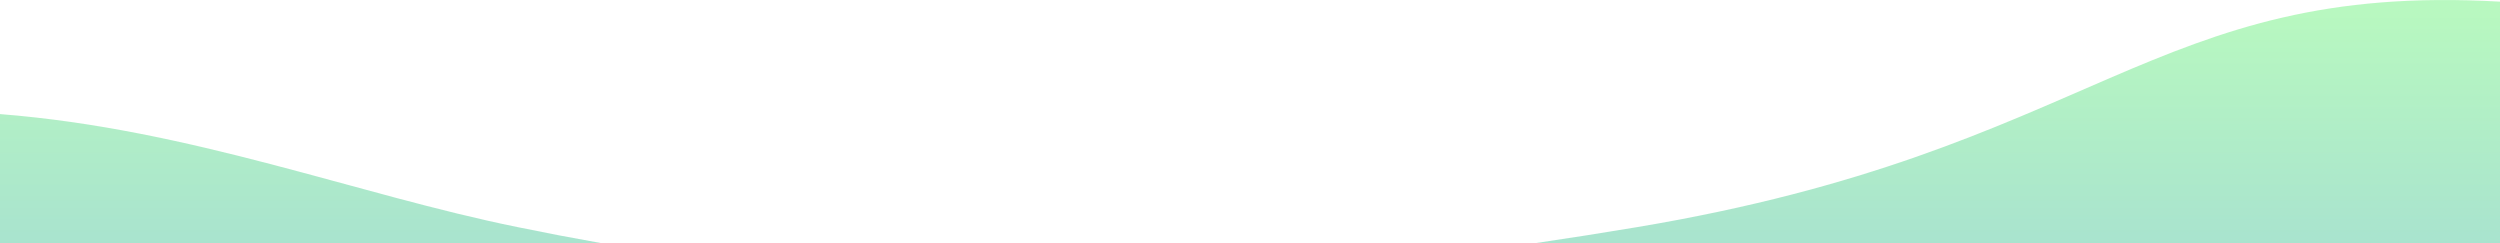 <svg width="1512" height="147" viewBox="0 0 1512 147" fill="none" xmlns="http://www.w3.org/2000/svg">
<g clip-path="url(#clip0_397_436)">
<path d="M928.882 147C948.77 144.079 969.148 140.874 990.058 137.374C1268.67 90.758 1300.31 -11.089 1512 1V147H928.882C695.182 181.323 529.13 176.359 363.394 147H0V69C115.84 78.135 215.722 117.621 313.123 137.374C329.923 140.821 346.657 144.035 363.394 147H928.882Z" fill="url(#paint0_linear_397_436)" fill-opacity="0.5"/>
</g>
<defs>
<linearGradient id="paint0_linear_397_436" x1="756" y1="394.915" x2="756" y2="11" gradientUnits="userSpaceOnUse">
<stop stop-color="#1D7FD2"/>
<stop offset="1" stop-color="#71F182"/>
</linearGradient>
<clipPath id="clip0_397_436">
<rect width="1512" height="147" fill="white"/>
</clipPath>
</defs>
</svg>

